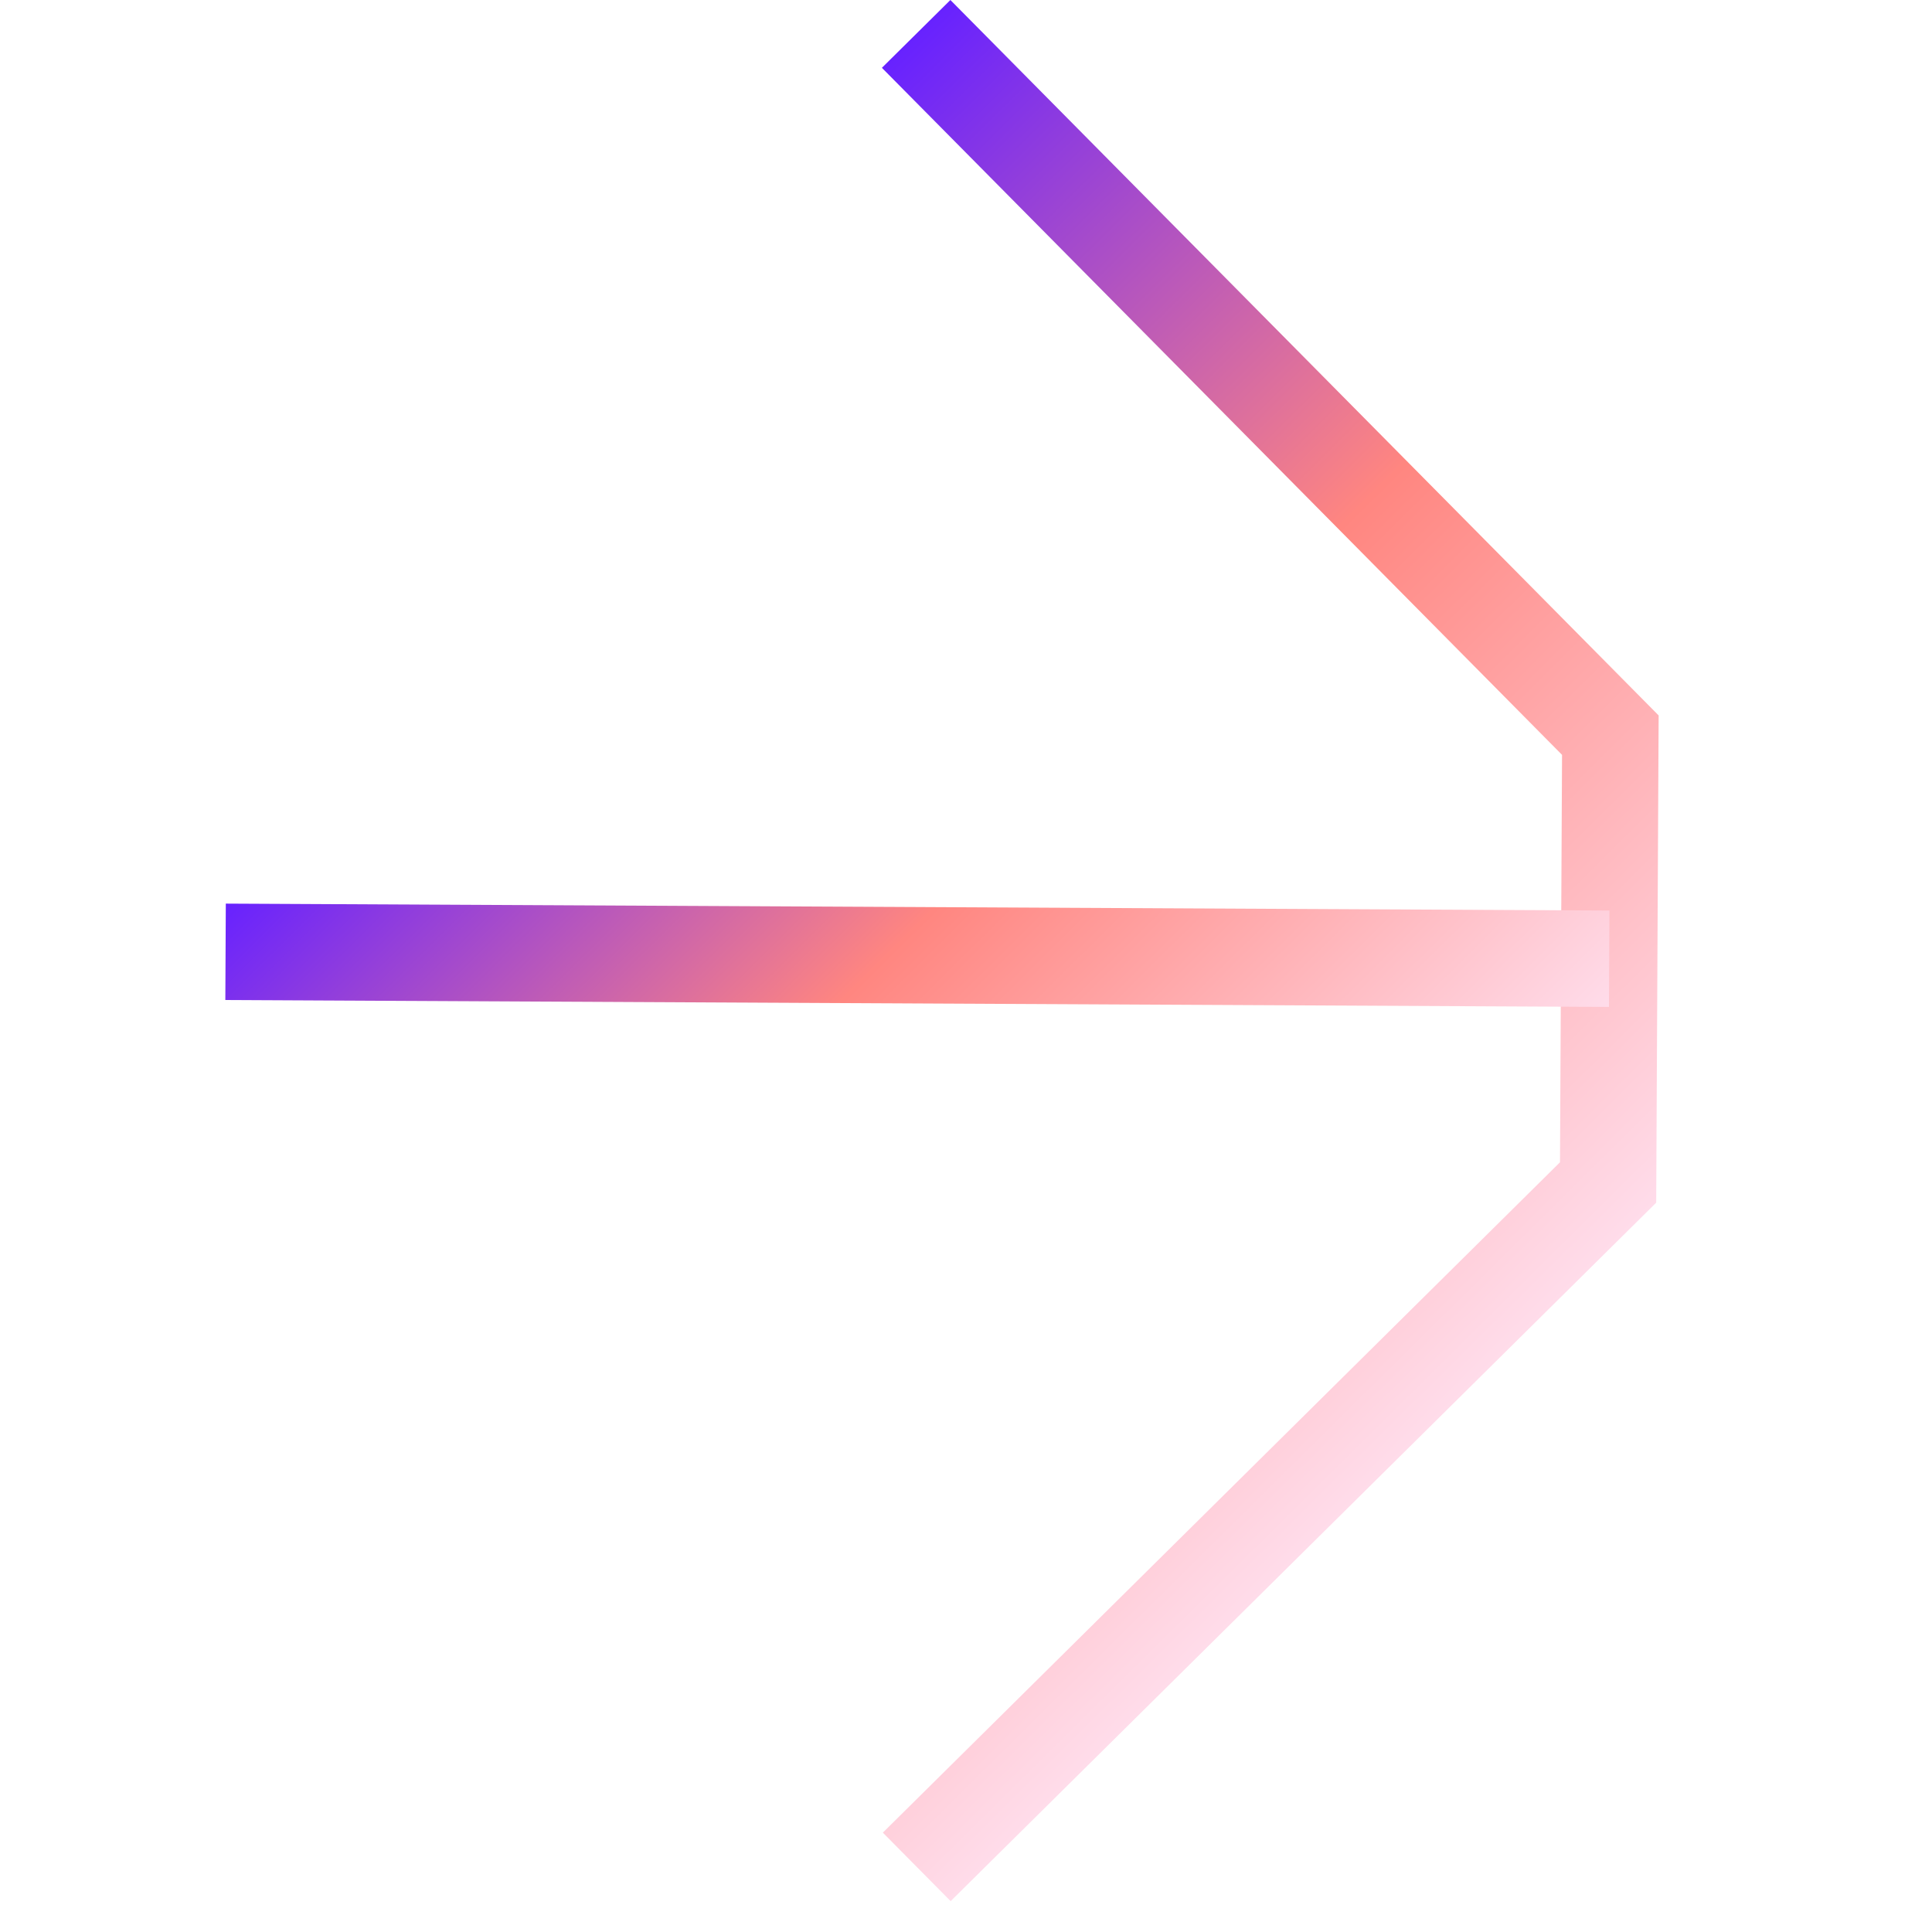 <svg width="49" height="49" viewBox="0 0 49 49" fill="none" xmlns="http://www.w3.org/2000/svg">
<g clip-path="url(#clip0_411_5)">
<path fill-rule="evenodd" clip-rule="evenodd" d="M39.617 19.145L22.367 1.72L24.104 0L42.067 18.145L42.005 30.503L24.111 48.218L22.391 46.48L39.565 29.478L39.617 19.145Z" fill="url(#paint0_linear_411_5)"/>
<path fill-rule="evenodd" clip-rule="evenodd" d="M5.727 22.918L40.819 23.093L40.807 25.538L5.715 25.363L5.727 22.918Z" fill="url(#paint1_linear_411_5)"/>
</g>
<defs>
<linearGradient id="paint0_linear_411_5" x1="12.051" y1="11.932" x2="36.162" y2="36.288" gradientUnits="userSpaceOnUse">
<stop stop-color="#6722FF"/>
<stop offset="0.48" stop-color="#FF8680"/>
<stop offset="1" stop-color="#FFDCEA"/>
</linearGradient>
<linearGradient id="paint1_linear_411_5" x1="13.931" y1="14.8" x2="32.604" y2="33.661" gradientUnits="userSpaceOnUse">
<stop stop-color="#6722FF"/>
<stop offset="0.48" stop-color="#FF8680"/>
<stop offset="1" stop-color="#FFDCEA"/>
</linearGradient>
<clipPath id="clip0_411_5">
<rect width="34.271" height="33.918" fill="white" transform="translate(24.104) rotate(45.289)"/>
</clipPath>
</defs>
</svg>
